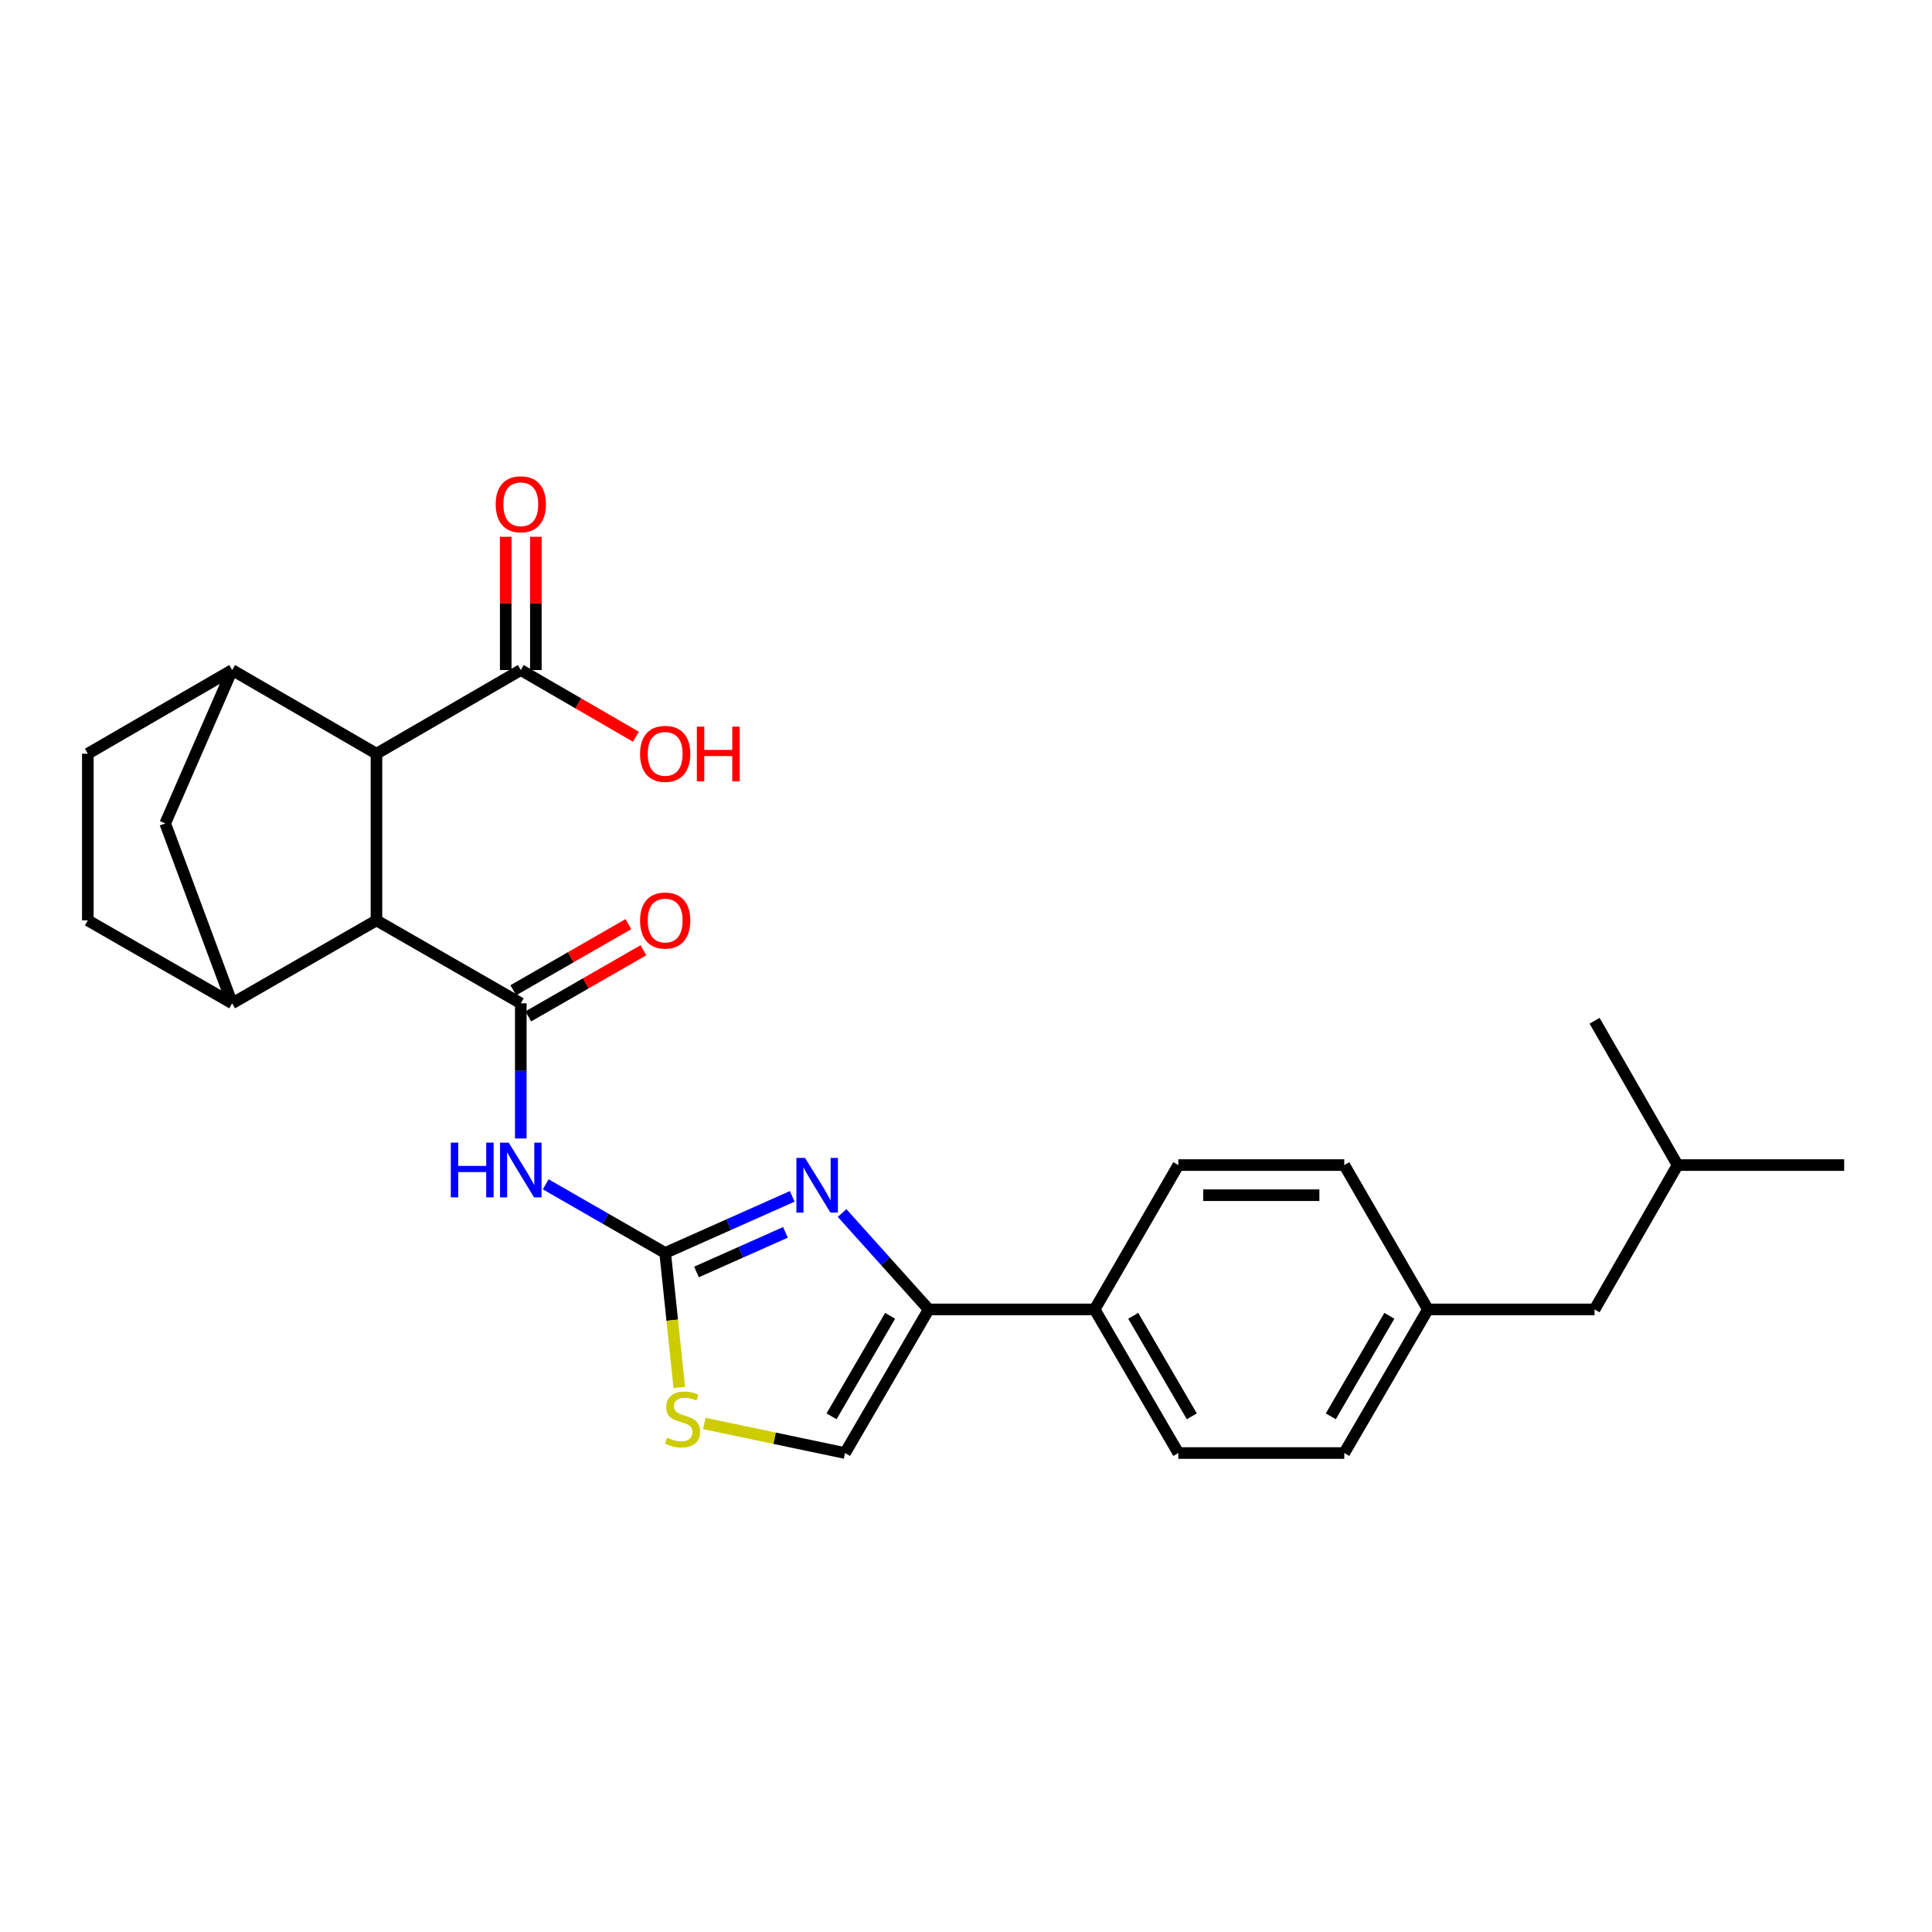 <?xml version='1.0' encoding='iso-8859-1'?>
<svg version='1.1' baseProfile='full'
              xmlns='http://www.w3.org/2000/svg'
                      xmlns:rdkit='http://www.rdkit.org/xml'
                      xmlns:xlink='http://www.w3.org/1999/xlink'
                  xml:space='preserve'
width='1000px' height='1000px' viewBox='0 0 1000 1000'>
<!-- END OF HEADER -->
<rect style='opacity:1.0;fill:#FFFFFF;stroke:none' width='1000' height='1000' x='0' y='0'> </rect>
<path class='bond-1' d='M 344.293,648.523 L 377.178,633.88' style='fill:none;fill-rule:evenodd;stroke:#000000;stroke-width:6px;stroke-linecap:butt;stroke-linejoin:miter;stroke-opacity:1' />
<path class='bond-1' d='M 377.178,633.88 L 410.063,619.236' style='fill:none;fill-rule:evenodd;stroke:#0000FF;stroke-width:6px;stroke-linecap:butt;stroke-linejoin:miter;stroke-opacity:1' />
<path class='bond-1' d='M 360.5,658.372 L 383.52,648.122' style='fill:none;fill-rule:evenodd;stroke:#000000;stroke-width:6px;stroke-linecap:butt;stroke-linejoin:miter;stroke-opacity:1' />
<path class='bond-1' d='M 383.52,648.122 L 406.54,637.872' style='fill:none;fill-rule:evenodd;stroke:#0000FF;stroke-width:6px;stroke-linecap:butt;stroke-linejoin:miter;stroke-opacity:1' />
<path class='bond-2' d='M 344.293,648.523 L 313.374,630.759' style='fill:none;fill-rule:evenodd;stroke:#000000;stroke-width:6px;stroke-linecap:butt;stroke-linejoin:miter;stroke-opacity:1' />
<path class='bond-2' d='M 313.374,630.759 L 282.456,612.996' style='fill:none;fill-rule:evenodd;stroke:#0000FF;stroke-width:6px;stroke-linecap:butt;stroke-linejoin:miter;stroke-opacity:1' />
<path class='bond-8' d='M 344.293,648.523 L 347.947,683.331' style='fill:none;fill-rule:evenodd;stroke:#000000;stroke-width:6px;stroke-linecap:butt;stroke-linejoin:miter;stroke-opacity:1' />
<path class='bond-8' d='M 347.947,683.331 L 351.6,718.139' style='fill:none;fill-rule:evenodd;stroke:#CCCC00;stroke-width:6px;stroke-linecap:butt;stroke-linejoin:miter;stroke-opacity:1' />
<path class='bond-0' d='M 269.562,519.319 L 269.562,554.295' style='fill:none;fill-rule:evenodd;stroke:#000000;stroke-width:6px;stroke-linecap:butt;stroke-linejoin:miter;stroke-opacity:1' />
<path class='bond-0' d='M 269.562,554.295 L 269.562,589.271' style='fill:none;fill-rule:evenodd;stroke:#0000FF;stroke-width:6px;stroke-linecap:butt;stroke-linejoin:miter;stroke-opacity:1' />
<path class='bond-3' d='M 269.562,519.319 L 194.856,476.384' style='fill:none;fill-rule:evenodd;stroke:#000000;stroke-width:6px;stroke-linecap:butt;stroke-linejoin:miter;stroke-opacity:1' />
<path class='bond-13' d='M 273.445,526.079 L 303.233,508.965' style='fill:none;fill-rule:evenodd;stroke:#000000;stroke-width:6px;stroke-linecap:butt;stroke-linejoin:miter;stroke-opacity:1' />
<path class='bond-13' d='M 303.233,508.965 L 333.021,491.85' style='fill:none;fill-rule:evenodd;stroke:#FF0000;stroke-width:6px;stroke-linecap:butt;stroke-linejoin:miter;stroke-opacity:1' />
<path class='bond-13' d='M 265.678,512.56 L 295.466,495.446' style='fill:none;fill-rule:evenodd;stroke:#000000;stroke-width:6px;stroke-linecap:butt;stroke-linejoin:miter;stroke-opacity:1' />
<path class='bond-13' d='M 295.466,495.446 L 325.255,478.332' style='fill:none;fill-rule:evenodd;stroke:#FF0000;stroke-width:6px;stroke-linecap:butt;stroke-linejoin:miter;stroke-opacity:1' />
<path class='bond-4' d='M 435.856,627.852 L 458.275,652.804' style='fill:none;fill-rule:evenodd;stroke:#0000FF;stroke-width:6px;stroke-linecap:butt;stroke-linejoin:miter;stroke-opacity:1' />
<path class='bond-4' d='M 458.275,652.804 L 480.694,677.755' style='fill:none;fill-rule:evenodd;stroke:#000000;stroke-width:6px;stroke-linecap:butt;stroke-linejoin:miter;stroke-opacity:1' />
<path class='bond-5' d='M 194.856,476.384 L 194.856,390.116' style='fill:none;fill-rule:evenodd;stroke:#000000;stroke-width:6px;stroke-linecap:butt;stroke-linejoin:miter;stroke-opacity:1' />
<path class='bond-6' d='M 194.856,476.384 L 120.16,519.319' style='fill:none;fill-rule:evenodd;stroke:#000000;stroke-width:6px;stroke-linecap:butt;stroke-linejoin:miter;stroke-opacity:1' />
<path class='bond-12' d='M 480.694,677.755 L 566.589,677.755' style='fill:none;fill-rule:evenodd;stroke:#000000;stroke-width:6px;stroke-linecap:butt;stroke-linejoin:miter;stroke-opacity:1' />
<path class='bond-27' d='M 480.694,677.755 L 437.386,752.088' style='fill:none;fill-rule:evenodd;stroke:#000000;stroke-width:6px;stroke-linecap:butt;stroke-linejoin:miter;stroke-opacity:1' />
<path class='bond-27' d='M 460.726,681.057 L 430.411,733.089' style='fill:none;fill-rule:evenodd;stroke:#000000;stroke-width:6px;stroke-linecap:butt;stroke-linejoin:miter;stroke-opacity:1' />
<path class='bond-7' d='M 194.856,390.116 L 120.16,346.809' style='fill:none;fill-rule:evenodd;stroke:#000000;stroke-width:6px;stroke-linecap:butt;stroke-linejoin:miter;stroke-opacity:1' />
<path class='bond-10' d='M 194.856,390.116 L 269.562,346.809' style='fill:none;fill-rule:evenodd;stroke:#000000;stroke-width:6px;stroke-linecap:butt;stroke-linejoin:miter;stroke-opacity:1' />
<path class='bond-11' d='M 120.16,519.319 L 85.514,426.2' style='fill:none;fill-rule:evenodd;stroke:#000000;stroke-width:6px;stroke-linecap:butt;stroke-linejoin:miter;stroke-opacity:1' />
<path class='bond-15' d='M 120.16,519.319 L 45.455,476.384' style='fill:none;fill-rule:evenodd;stroke:#000000;stroke-width:6px;stroke-linecap:butt;stroke-linejoin:miter;stroke-opacity:1' />
<path class='bond-28' d='M 120.16,346.809 L 85.514,426.2' style='fill:none;fill-rule:evenodd;stroke:#000000;stroke-width:6px;stroke-linecap:butt;stroke-linejoin:miter;stroke-opacity:1' />
<path class='bond-30' d='M 120.16,346.809 L 45.455,390.116' style='fill:none;fill-rule:evenodd;stroke:#000000;stroke-width:6px;stroke-linecap:butt;stroke-linejoin:miter;stroke-opacity:1' />
<path class='bond-9' d='M 364.537,736.778 L 400.962,744.433' style='fill:none;fill-rule:evenodd;stroke:#CCCC00;stroke-width:6px;stroke-linecap:butt;stroke-linejoin:miter;stroke-opacity:1' />
<path class='bond-9' d='M 400.962,744.433 L 437.386,752.088' style='fill:none;fill-rule:evenodd;stroke:#000000;stroke-width:6px;stroke-linecap:butt;stroke-linejoin:miter;stroke-opacity:1' />
<path class='bond-16' d='M 277.357,346.809 L 277.357,312.323' style='fill:none;fill-rule:evenodd;stroke:#000000;stroke-width:6px;stroke-linecap:butt;stroke-linejoin:miter;stroke-opacity:1' />
<path class='bond-16' d='M 277.357,312.323 L 277.357,277.837' style='fill:none;fill-rule:evenodd;stroke:#FF0000;stroke-width:6px;stroke-linecap:butt;stroke-linejoin:miter;stroke-opacity:1' />
<path class='bond-16' d='M 261.766,346.809 L 261.766,312.323' style='fill:none;fill-rule:evenodd;stroke:#000000;stroke-width:6px;stroke-linecap:butt;stroke-linejoin:miter;stroke-opacity:1' />
<path class='bond-16' d='M 261.766,312.323 L 261.766,277.837' style='fill:none;fill-rule:evenodd;stroke:#FF0000;stroke-width:6px;stroke-linecap:butt;stroke-linejoin:miter;stroke-opacity:1' />
<path class='bond-19' d='M 269.562,346.809 L 299.347,364.07' style='fill:none;fill-rule:evenodd;stroke:#000000;stroke-width:6px;stroke-linecap:butt;stroke-linejoin:miter;stroke-opacity:1' />
<path class='bond-19' d='M 299.347,364.07 L 329.133,381.331' style='fill:none;fill-rule:evenodd;stroke:#FF0000;stroke-width:6px;stroke-linecap:butt;stroke-linejoin:miter;stroke-opacity:1' />
<path class='bond-17' d='M 566.589,677.755 L 609.897,752.088' style='fill:none;fill-rule:evenodd;stroke:#000000;stroke-width:6px;stroke-linecap:butt;stroke-linejoin:miter;stroke-opacity:1' />
<path class='bond-17' d='M 586.557,681.057 L 616.872,733.089' style='fill:none;fill-rule:evenodd;stroke:#000000;stroke-width:6px;stroke-linecap:butt;stroke-linejoin:miter;stroke-opacity:1' />
<path class='bond-18' d='M 566.589,677.755 L 609.897,603.041' style='fill:none;fill-rule:evenodd;stroke:#000000;stroke-width:6px;stroke-linecap:butt;stroke-linejoin:miter;stroke-opacity:1' />
<path class='bond-14' d='M 45.455,390.116 L 45.455,476.384' style='fill:none;fill-rule:evenodd;stroke:#000000;stroke-width:6px;stroke-linecap:butt;stroke-linejoin:miter;stroke-opacity:1' />
<path class='bond-22' d='M 609.897,752.088 L 695.793,752.088' style='fill:none;fill-rule:evenodd;stroke:#000000;stroke-width:6px;stroke-linecap:butt;stroke-linejoin:miter;stroke-opacity:1' />
<path class='bond-21' d='M 609.897,603.041 L 695.793,603.041' style='fill:none;fill-rule:evenodd;stroke:#000000;stroke-width:6px;stroke-linecap:butt;stroke-linejoin:miter;stroke-opacity:1' />
<path class='bond-21' d='M 622.781,618.632 L 682.908,618.632' style='fill:none;fill-rule:evenodd;stroke:#000000;stroke-width:6px;stroke-linecap:butt;stroke-linejoin:miter;stroke-opacity:1' />
<path class='bond-20' d='M 739.091,677.755 L 695.793,603.041' style='fill:none;fill-rule:evenodd;stroke:#000000;stroke-width:6px;stroke-linecap:butt;stroke-linejoin:miter;stroke-opacity:1' />
<path class='bond-23' d='M 739.091,677.755 L 825.351,677.755' style='fill:none;fill-rule:evenodd;stroke:#000000;stroke-width:6px;stroke-linecap:butt;stroke-linejoin:miter;stroke-opacity:1' />
<path class='bond-29' d='M 739.091,677.755 L 695.793,752.088' style='fill:none;fill-rule:evenodd;stroke:#000000;stroke-width:6px;stroke-linecap:butt;stroke-linejoin:miter;stroke-opacity:1' />
<path class='bond-29' d='M 719.125,681.058 L 688.816,733.091' style='fill:none;fill-rule:evenodd;stroke:#000000;stroke-width:6px;stroke-linecap:butt;stroke-linejoin:miter;stroke-opacity:1' />
<path class='bond-24' d='M 825.351,677.755 L 868.312,603.041' style='fill:none;fill-rule:evenodd;stroke:#000000;stroke-width:6px;stroke-linecap:butt;stroke-linejoin:miter;stroke-opacity:1' />
<path class='bond-25' d='M 868.312,603.041 L 954.545,603.041' style='fill:none;fill-rule:evenodd;stroke:#000000;stroke-width:6px;stroke-linecap:butt;stroke-linejoin:miter;stroke-opacity:1' />
<path class='bond-26' d='M 868.312,603.041 L 825.351,528.345' style='fill:none;fill-rule:evenodd;stroke:#000000;stroke-width:6px;stroke-linecap:butt;stroke-linejoin:miter;stroke-opacity:1' />
<path  class='atom-2' d='M 416.696 599.336
L 425.976 614.336
Q 426.896 615.816, 428.376 618.496
Q 429.856 621.176, 429.936 621.336
L 429.936 599.336
L 433.696 599.336
L 433.696 627.656
L 429.816 627.656
L 419.856 611.256
Q 418.696 609.336, 417.456 607.136
Q 416.256 604.936, 415.896 604.256
L 415.896 627.656
L 412.216 627.656
L 412.216 599.336
L 416.696 599.336
' fill='#0000FF'/>
<path  class='atom-3' d='M 233.342 591.428
L 237.182 591.428
L 237.182 603.468
L 251.662 603.468
L 251.662 591.428
L 255.502 591.428
L 255.502 619.748
L 251.662 619.748
L 251.662 606.668
L 237.182 606.668
L 237.182 619.748
L 233.342 619.748
L 233.342 591.428
' fill='#0000FF'/>
<path  class='atom-3' d='M 263.302 591.428
L 272.582 606.428
Q 273.502 607.908, 274.982 610.588
Q 276.462 613.268, 276.542 613.428
L 276.542 591.428
L 280.302 591.428
L 280.302 619.748
L 276.422 619.748
L 266.462 603.348
Q 265.302 601.428, 264.062 599.228
Q 262.862 597.028, 262.502 596.348
L 262.502 619.748
L 258.822 619.748
L 258.822 591.428
L 263.302 591.428
' fill='#0000FF'/>
<path  class='atom-9' d='M 345.309 744.138
Q 345.629 744.258, 346.949 744.818
Q 348.269 745.378, 349.709 745.738
Q 351.189 746.058, 352.629 746.058
Q 355.309 746.058, 356.869 744.778
Q 358.429 743.458, 358.429 741.178
Q 358.429 739.618, 357.629 738.658
Q 356.869 737.698, 355.669 737.178
Q 354.469 736.658, 352.469 736.058
Q 349.949 735.298, 348.429 734.578
Q 346.949 733.858, 345.869 732.338
Q 344.829 730.818, 344.829 728.258
Q 344.829 724.698, 347.229 722.498
Q 349.669 720.298, 354.469 720.298
Q 357.749 720.298, 361.469 721.858
L 360.549 724.938
Q 357.149 723.538, 354.589 723.538
Q 351.829 723.538, 350.309 724.698
Q 348.789 725.818, 348.829 727.778
Q 348.829 729.298, 349.589 730.218
Q 350.389 731.138, 351.509 731.658
Q 352.669 732.178, 354.589 732.778
Q 357.149 733.578, 358.669 734.378
Q 360.189 735.178, 361.269 736.818
Q 362.389 738.418, 362.389 741.178
Q 362.389 745.098, 359.749 747.218
Q 357.149 749.298, 352.789 749.298
Q 350.269 749.298, 348.349 748.738
Q 346.469 748.218, 344.229 747.298
L 345.309 744.138
' fill='#CCCC00'/>
<path  class='atom-14' d='M 331.293 476.464
Q 331.293 469.664, 334.653 465.864
Q 338.013 462.064, 344.293 462.064
Q 350.573 462.064, 353.933 465.864
Q 357.293 469.664, 357.293 476.464
Q 357.293 483.344, 353.893 487.264
Q 350.493 491.144, 344.293 491.144
Q 338.053 491.144, 334.653 487.264
Q 331.293 483.384, 331.293 476.464
M 344.293 487.944
Q 348.613 487.944, 350.933 485.064
Q 353.293 482.144, 353.293 476.464
Q 353.293 470.904, 350.933 468.104
Q 348.613 465.264, 344.293 465.264
Q 339.973 465.264, 337.613 468.064
Q 335.293 470.864, 335.293 476.464
Q 335.293 482.184, 337.613 485.064
Q 339.973 487.944, 344.293 487.944
' fill='#FF0000'/>
<path  class='atom-17' d='M 256.562 261.01
Q 256.562 254.21, 259.922 250.41
Q 263.282 246.61, 269.562 246.61
Q 275.842 246.61, 279.202 250.41
Q 282.562 254.21, 282.562 261.01
Q 282.562 267.89, 279.162 271.81
Q 275.762 275.69, 269.562 275.69
Q 263.322 275.69, 259.922 271.81
Q 256.562 267.93, 256.562 261.01
M 269.562 272.49
Q 273.882 272.49, 276.202 269.61
Q 278.562 266.69, 278.562 261.01
Q 278.562 255.45, 276.202 252.65
Q 273.882 249.81, 269.562 249.81
Q 265.242 249.81, 262.882 252.61
Q 260.562 255.41, 260.562 261.01
Q 260.562 266.73, 262.882 269.61
Q 265.242 272.49, 269.562 272.49
' fill='#FF0000'/>
<path  class='atom-20' d='M 331.293 390.196
Q 331.293 383.396, 334.653 379.596
Q 338.013 375.796, 344.293 375.796
Q 350.573 375.796, 353.933 379.596
Q 357.293 383.396, 357.293 390.196
Q 357.293 397.076, 353.893 400.996
Q 350.493 404.876, 344.293 404.876
Q 338.053 404.876, 334.653 400.996
Q 331.293 397.116, 331.293 390.196
M 344.293 401.676
Q 348.613 401.676, 350.933 398.796
Q 353.293 395.876, 353.293 390.196
Q 353.293 384.636, 350.933 381.836
Q 348.613 378.996, 344.293 378.996
Q 339.973 378.996, 337.613 381.796
Q 335.293 384.596, 335.293 390.196
Q 335.293 395.916, 337.613 398.796
Q 339.973 401.676, 344.293 401.676
' fill='#FF0000'/>
<path  class='atom-20' d='M 360.693 376.116
L 364.533 376.116
L 364.533 388.156
L 379.013 388.156
L 379.013 376.116
L 382.853 376.116
L 382.853 404.436
L 379.013 404.436
L 379.013 391.356
L 364.533 391.356
L 364.533 404.436
L 360.693 404.436
L 360.693 376.116
' fill='#FF0000'/>
</svg>
